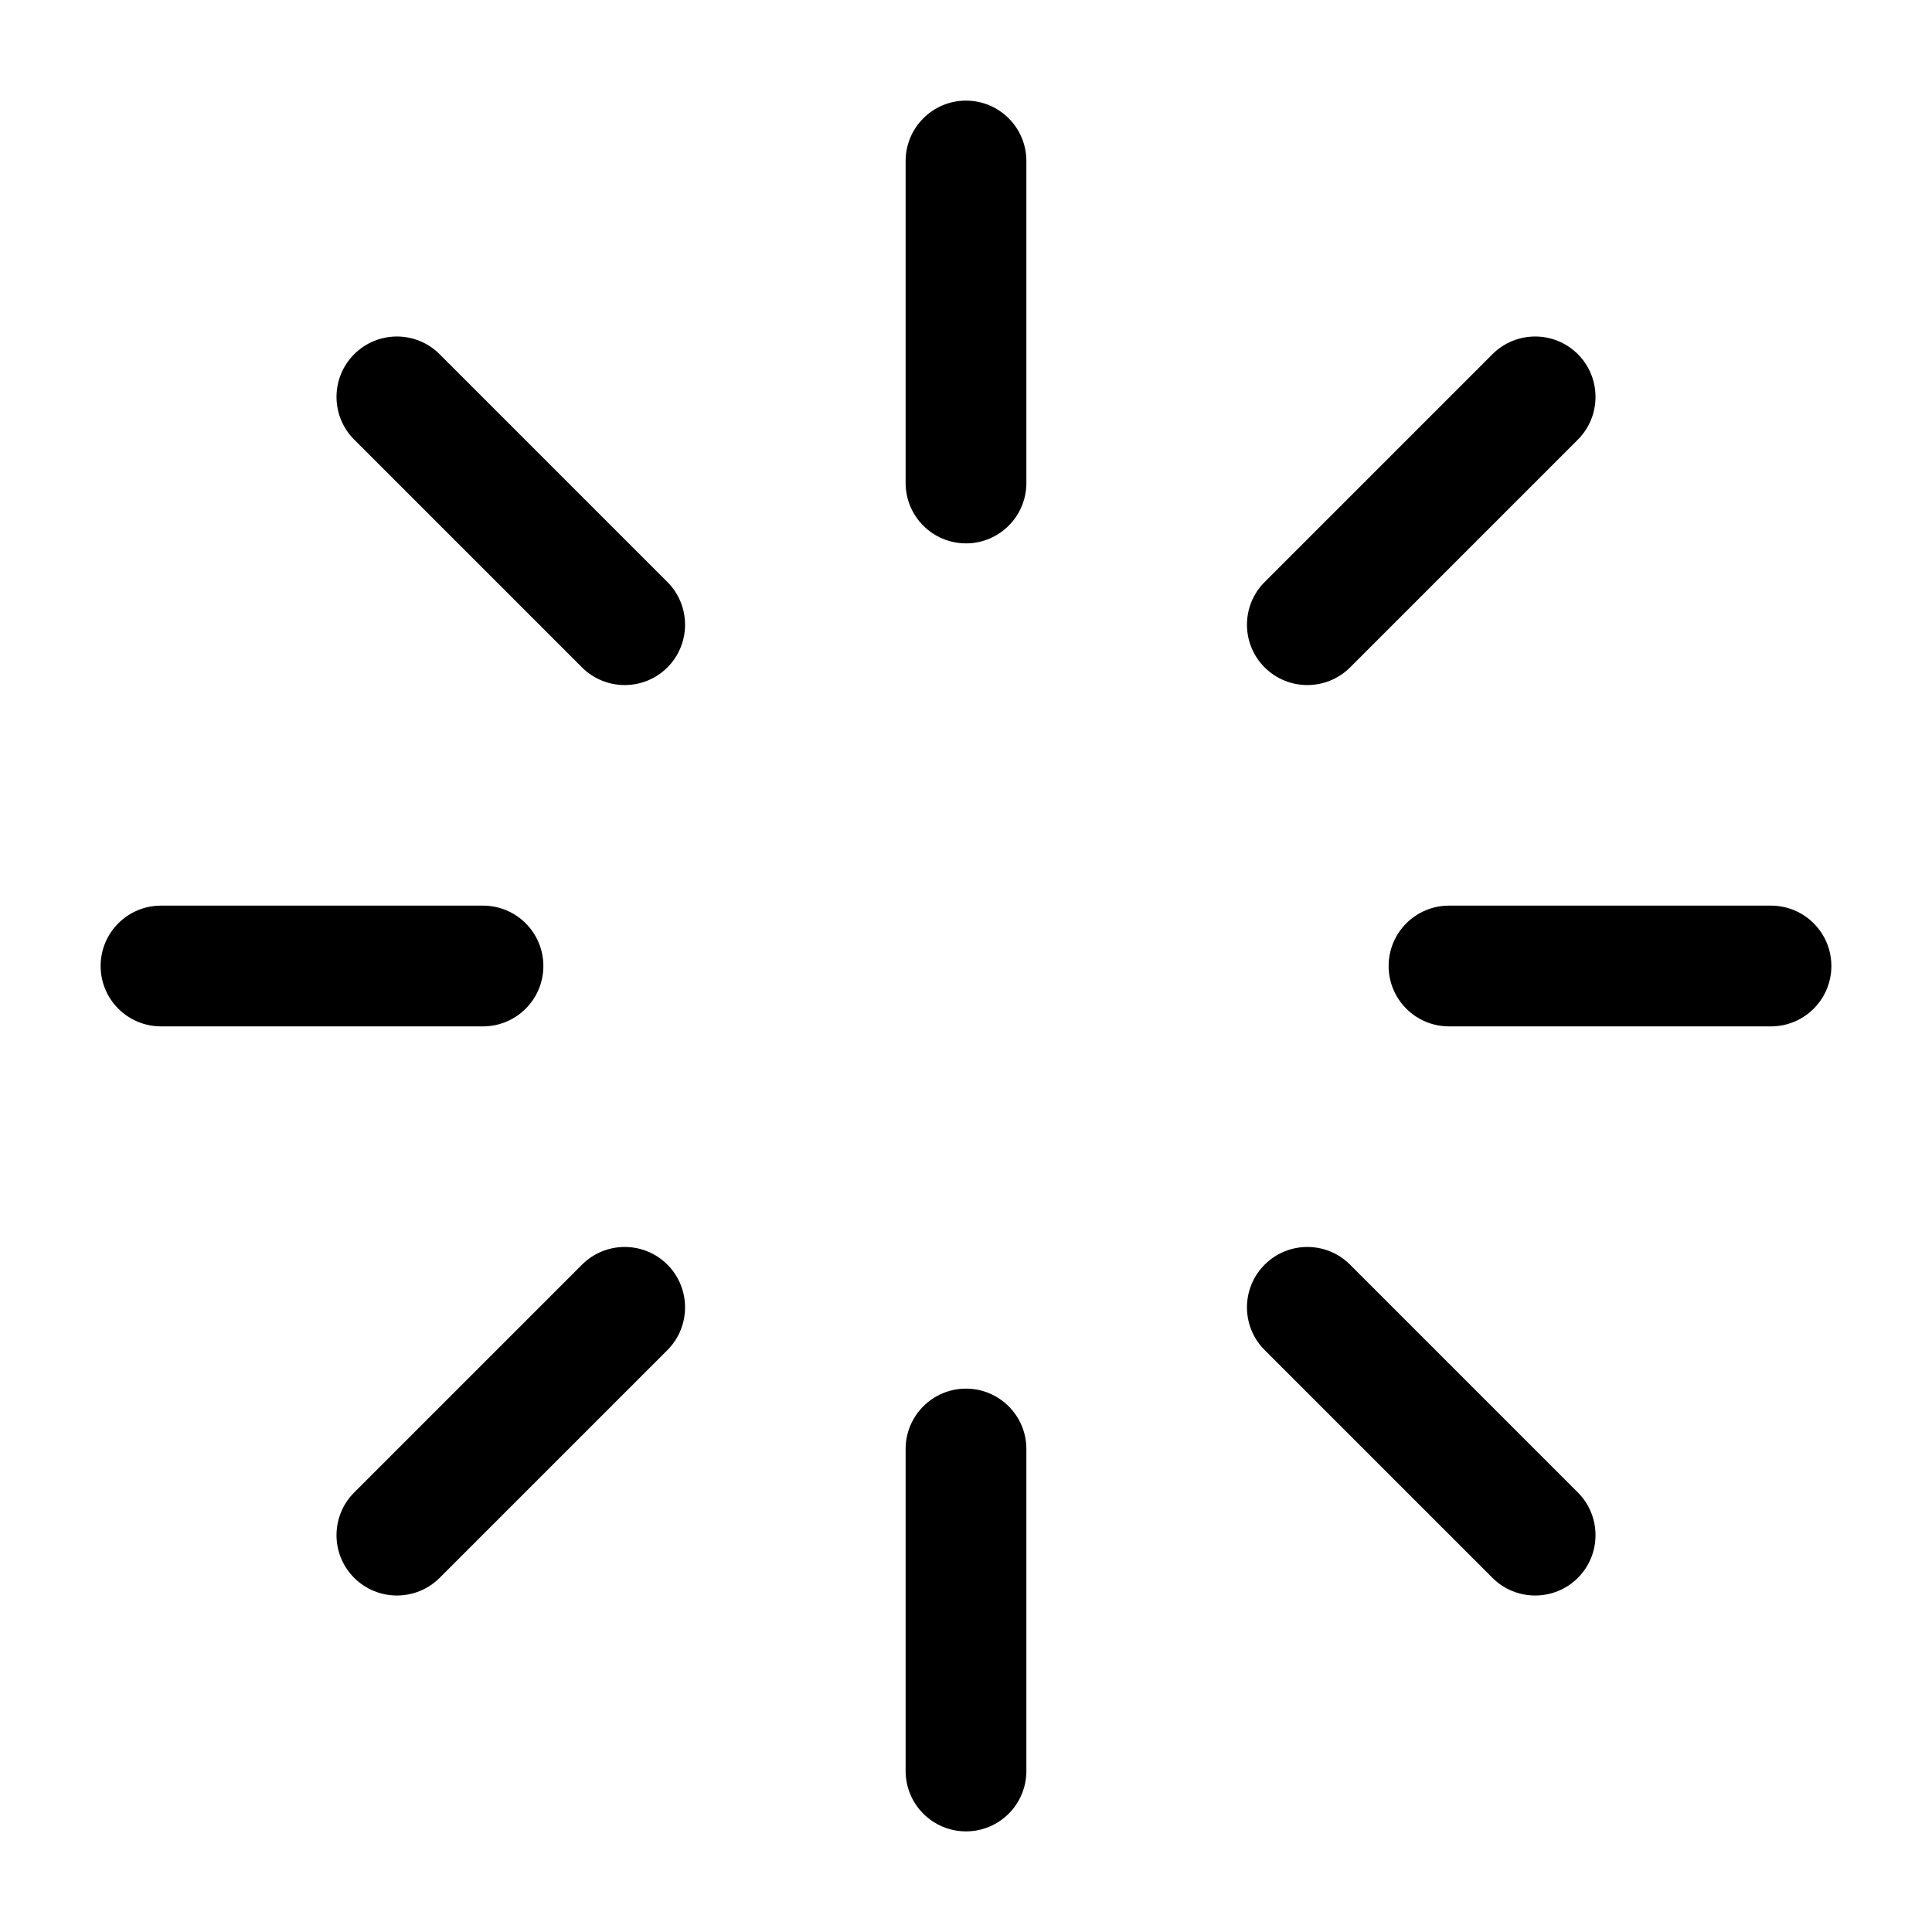 <svg width="24" height="24" viewBox="0 0 24 24" fill="none" xmlns="http://www.w3.org/2000/svg">
<g id="loader">
<path id="Union" fill-rule="evenodd" clip-rule="evenodd" d="M12.75 2C12.75 1.586 12.414 1.25 12 1.25C11.586 1.25 11.25 1.586 11.25 2V6C11.25 6.414 11.586 6.75 12 6.75C12.414 6.75 12.75 6.414 12.75 6V2ZM12.75 18C12.75 17.586 12.414 17.25 12 17.25C11.586 17.25 11.25 17.586 11.25 18V22C11.25 22.414 11.586 22.75 12 22.75C12.414 22.75 12.75 22.414 12.75 22V18ZM4.4 4.4C4.693 4.107 5.168 4.107 5.461 4.4L8.291 7.23C8.583 7.523 8.583 7.998 8.291 8.291C7.998 8.583 7.523 8.583 7.23 8.291L4.4 5.461C4.107 5.168 4.107 4.693 4.4 4.4ZM16.771 15.71C16.478 15.417 16.003 15.417 15.71 15.71C15.417 16.003 15.417 16.478 15.71 16.771L18.54 19.601C18.833 19.893 19.308 19.893 19.601 19.601C19.893 19.308 19.893 18.833 19.601 18.54L16.771 15.71ZM1.25 12C1.25 11.586 1.586 11.25 2 11.25H6C6.414 11.25 6.75 11.586 6.75 12C6.75 12.414 6.414 12.75 6 12.75H2C1.586 12.75 1.25 12.414 1.25 12ZM18 11.25C17.586 11.25 17.25 11.586 17.25 12C17.25 12.414 17.586 12.75 18 12.75H22C22.414 12.75 22.75 12.414 22.75 12C22.75 11.586 22.414 11.25 22 11.25H18ZM8.291 15.71C8.583 16.003 8.583 16.478 8.291 16.771L5.461 19.601C5.168 19.893 4.693 19.893 4.4 19.601C4.107 19.308 4.107 18.833 4.4 18.54L7.23 15.71C7.523 15.417 7.998 15.417 8.291 15.71ZM19.601 5.461C19.893 5.168 19.893 4.693 19.601 4.4C19.308 4.107 18.833 4.107 18.54 4.4L15.71 7.23C15.417 7.523 15.417 7.998 15.71 8.291C16.003 8.583 16.478 8.583 16.771 8.291L19.601 5.461Z" fill="black"/>
</g>
</svg>

